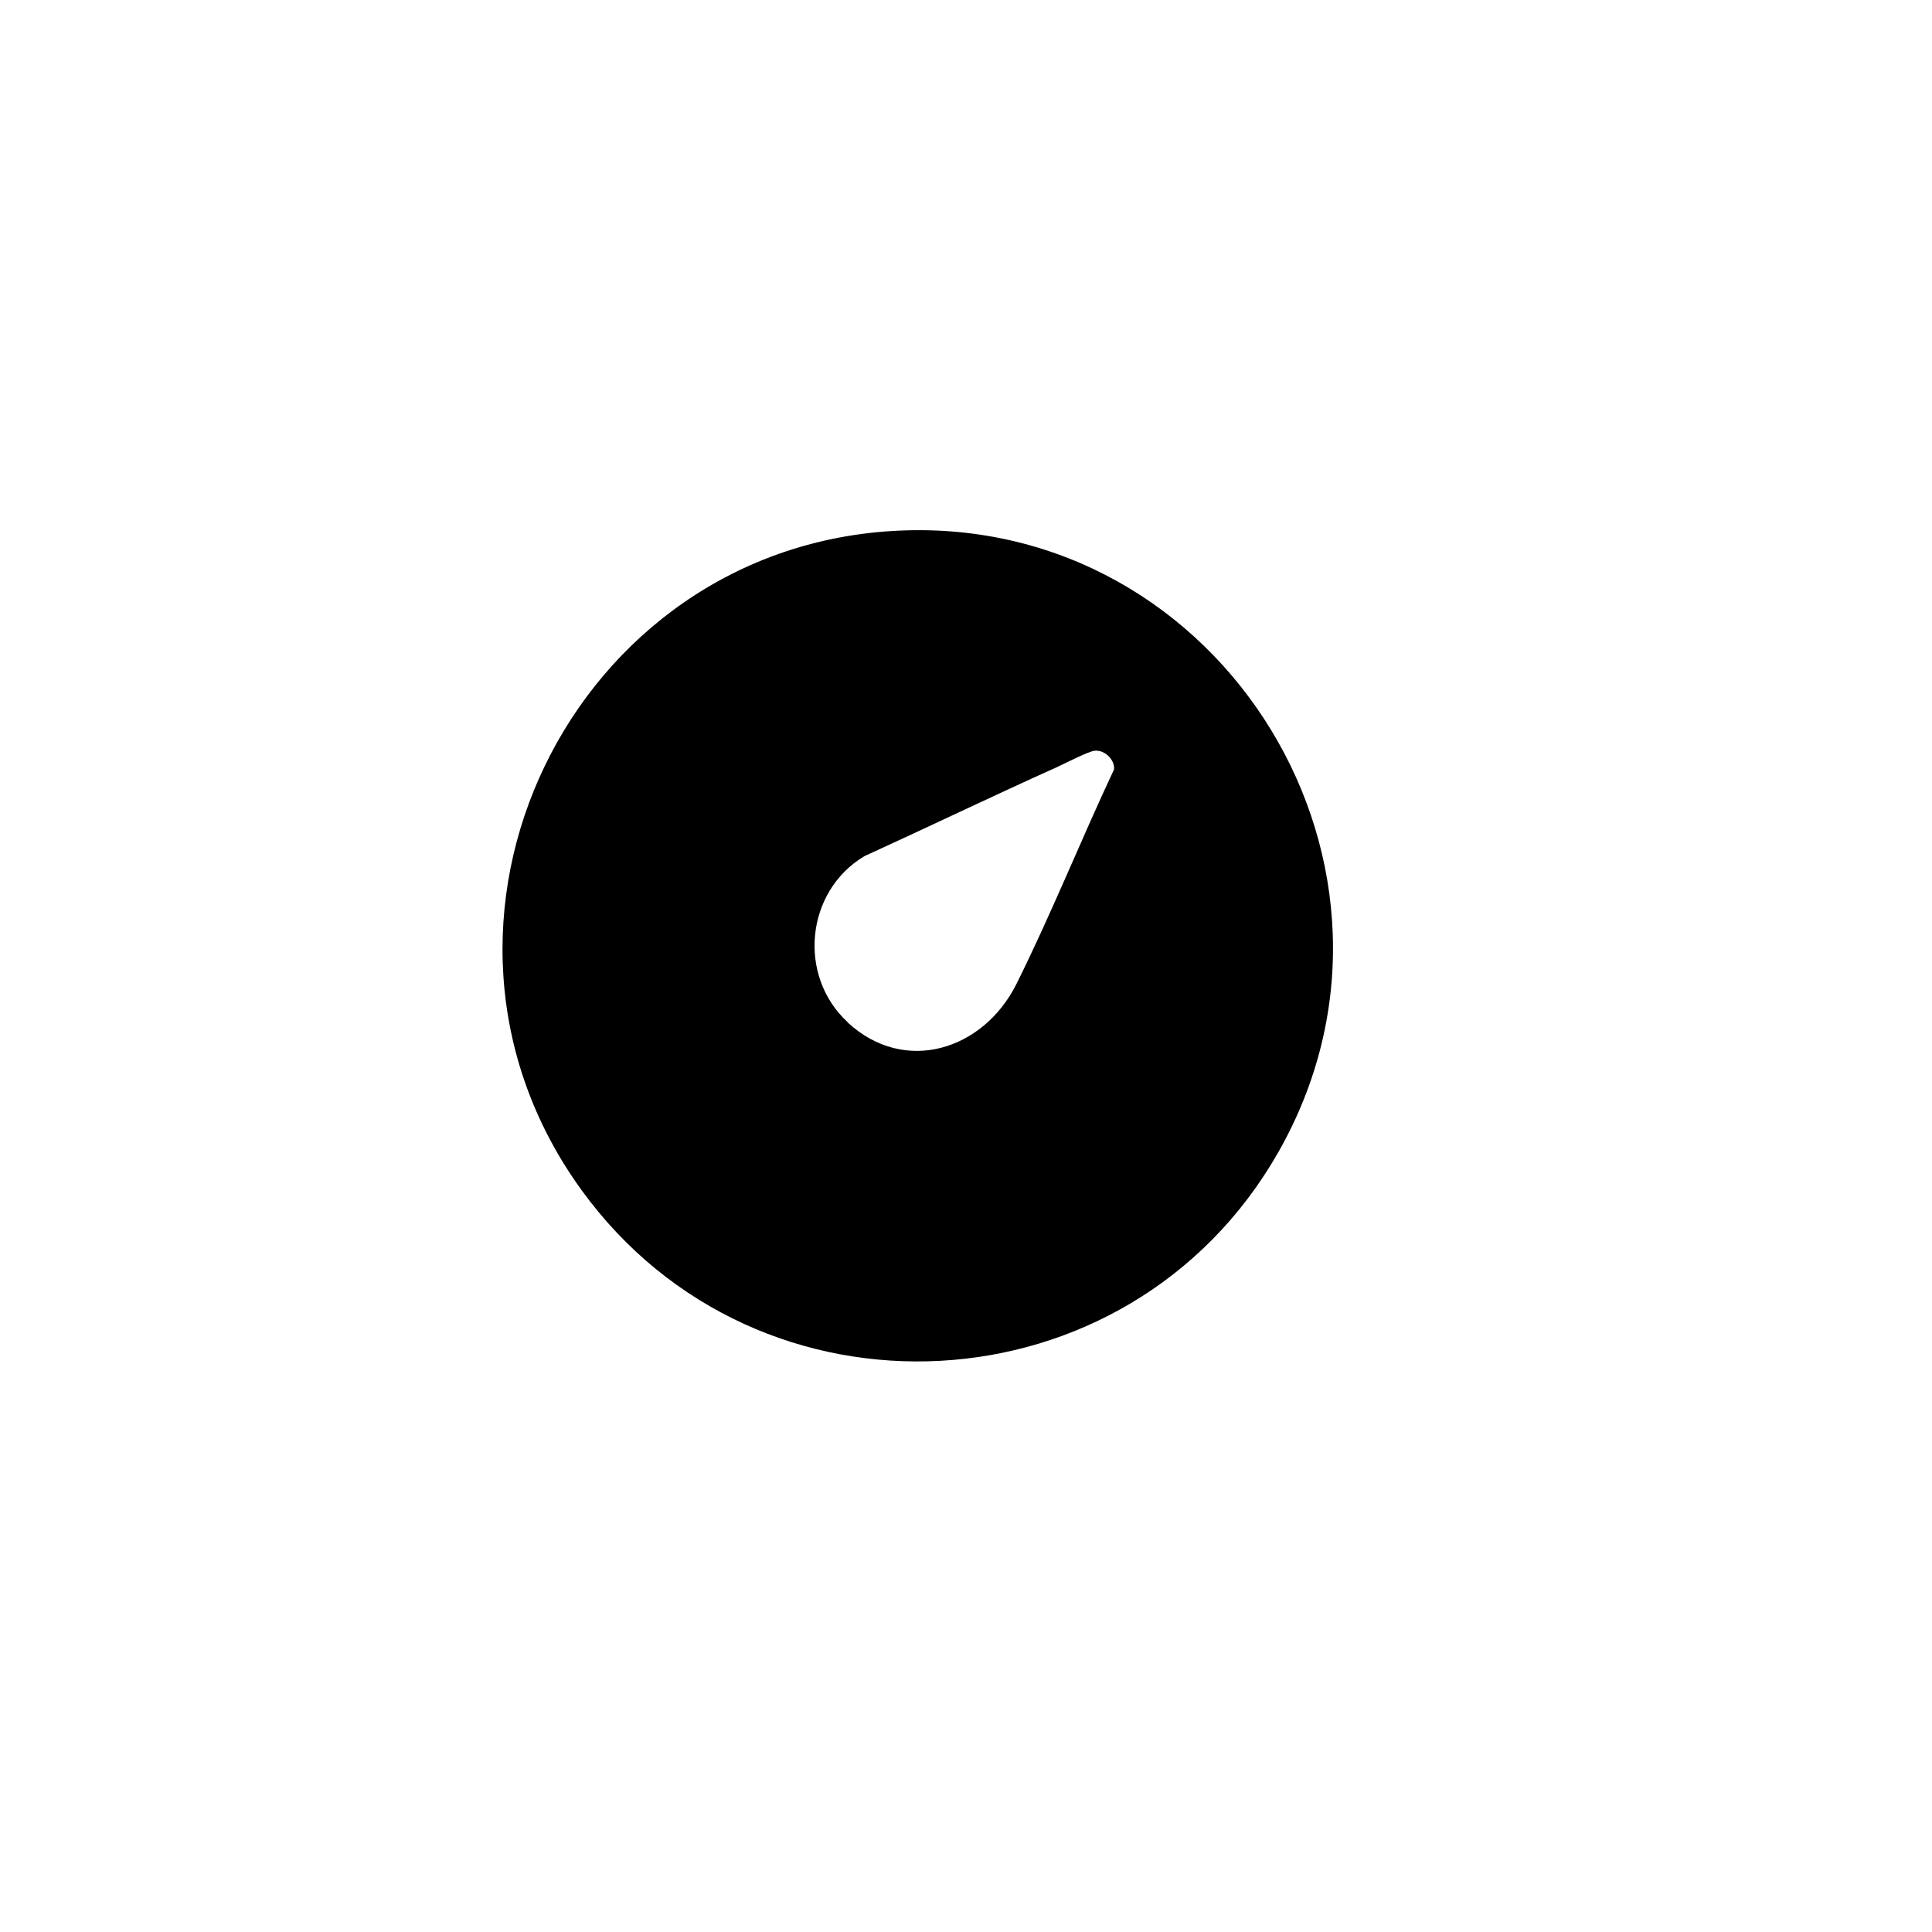 <?xml version="1.0" encoding="UTF-8"?>
<svg id="_图层_2" data-name="图层 2" xmlns="http://www.w3.org/2000/svg" viewBox="0 0 86 86">
  <defs>
    <style>
      .cls-1 {
        fill: #f7f7f7;
        opacity: 0;
      }
    </style>
  </defs>
  <g id="Layer_1" data-name="Layer 1">
    <rect class="cls-1" y="0" width="86" height="86" rx="13" ry="13"/>
    <path d="M40.02,23.62c14.46-.66,24.07,15.08,16.87,27.69-6.64,11.63-23.13,12.52-31,1.67-8.62-11.88-.46-28.7,14.13-29.36ZM37.73,45.51c2.55,2.36,6.05,1.22,7.51-1.7,1.55-3.11,2.87-6.41,4.35-9.56.04-.44-.43-.89-.88-.83-.29.04-1.36.59-1.71.75-2.85,1.28-5.67,2.64-8.52,3.94-2.62,1.56-2.99,5.32-.75,7.39Z"/>
  </g>
</svg>